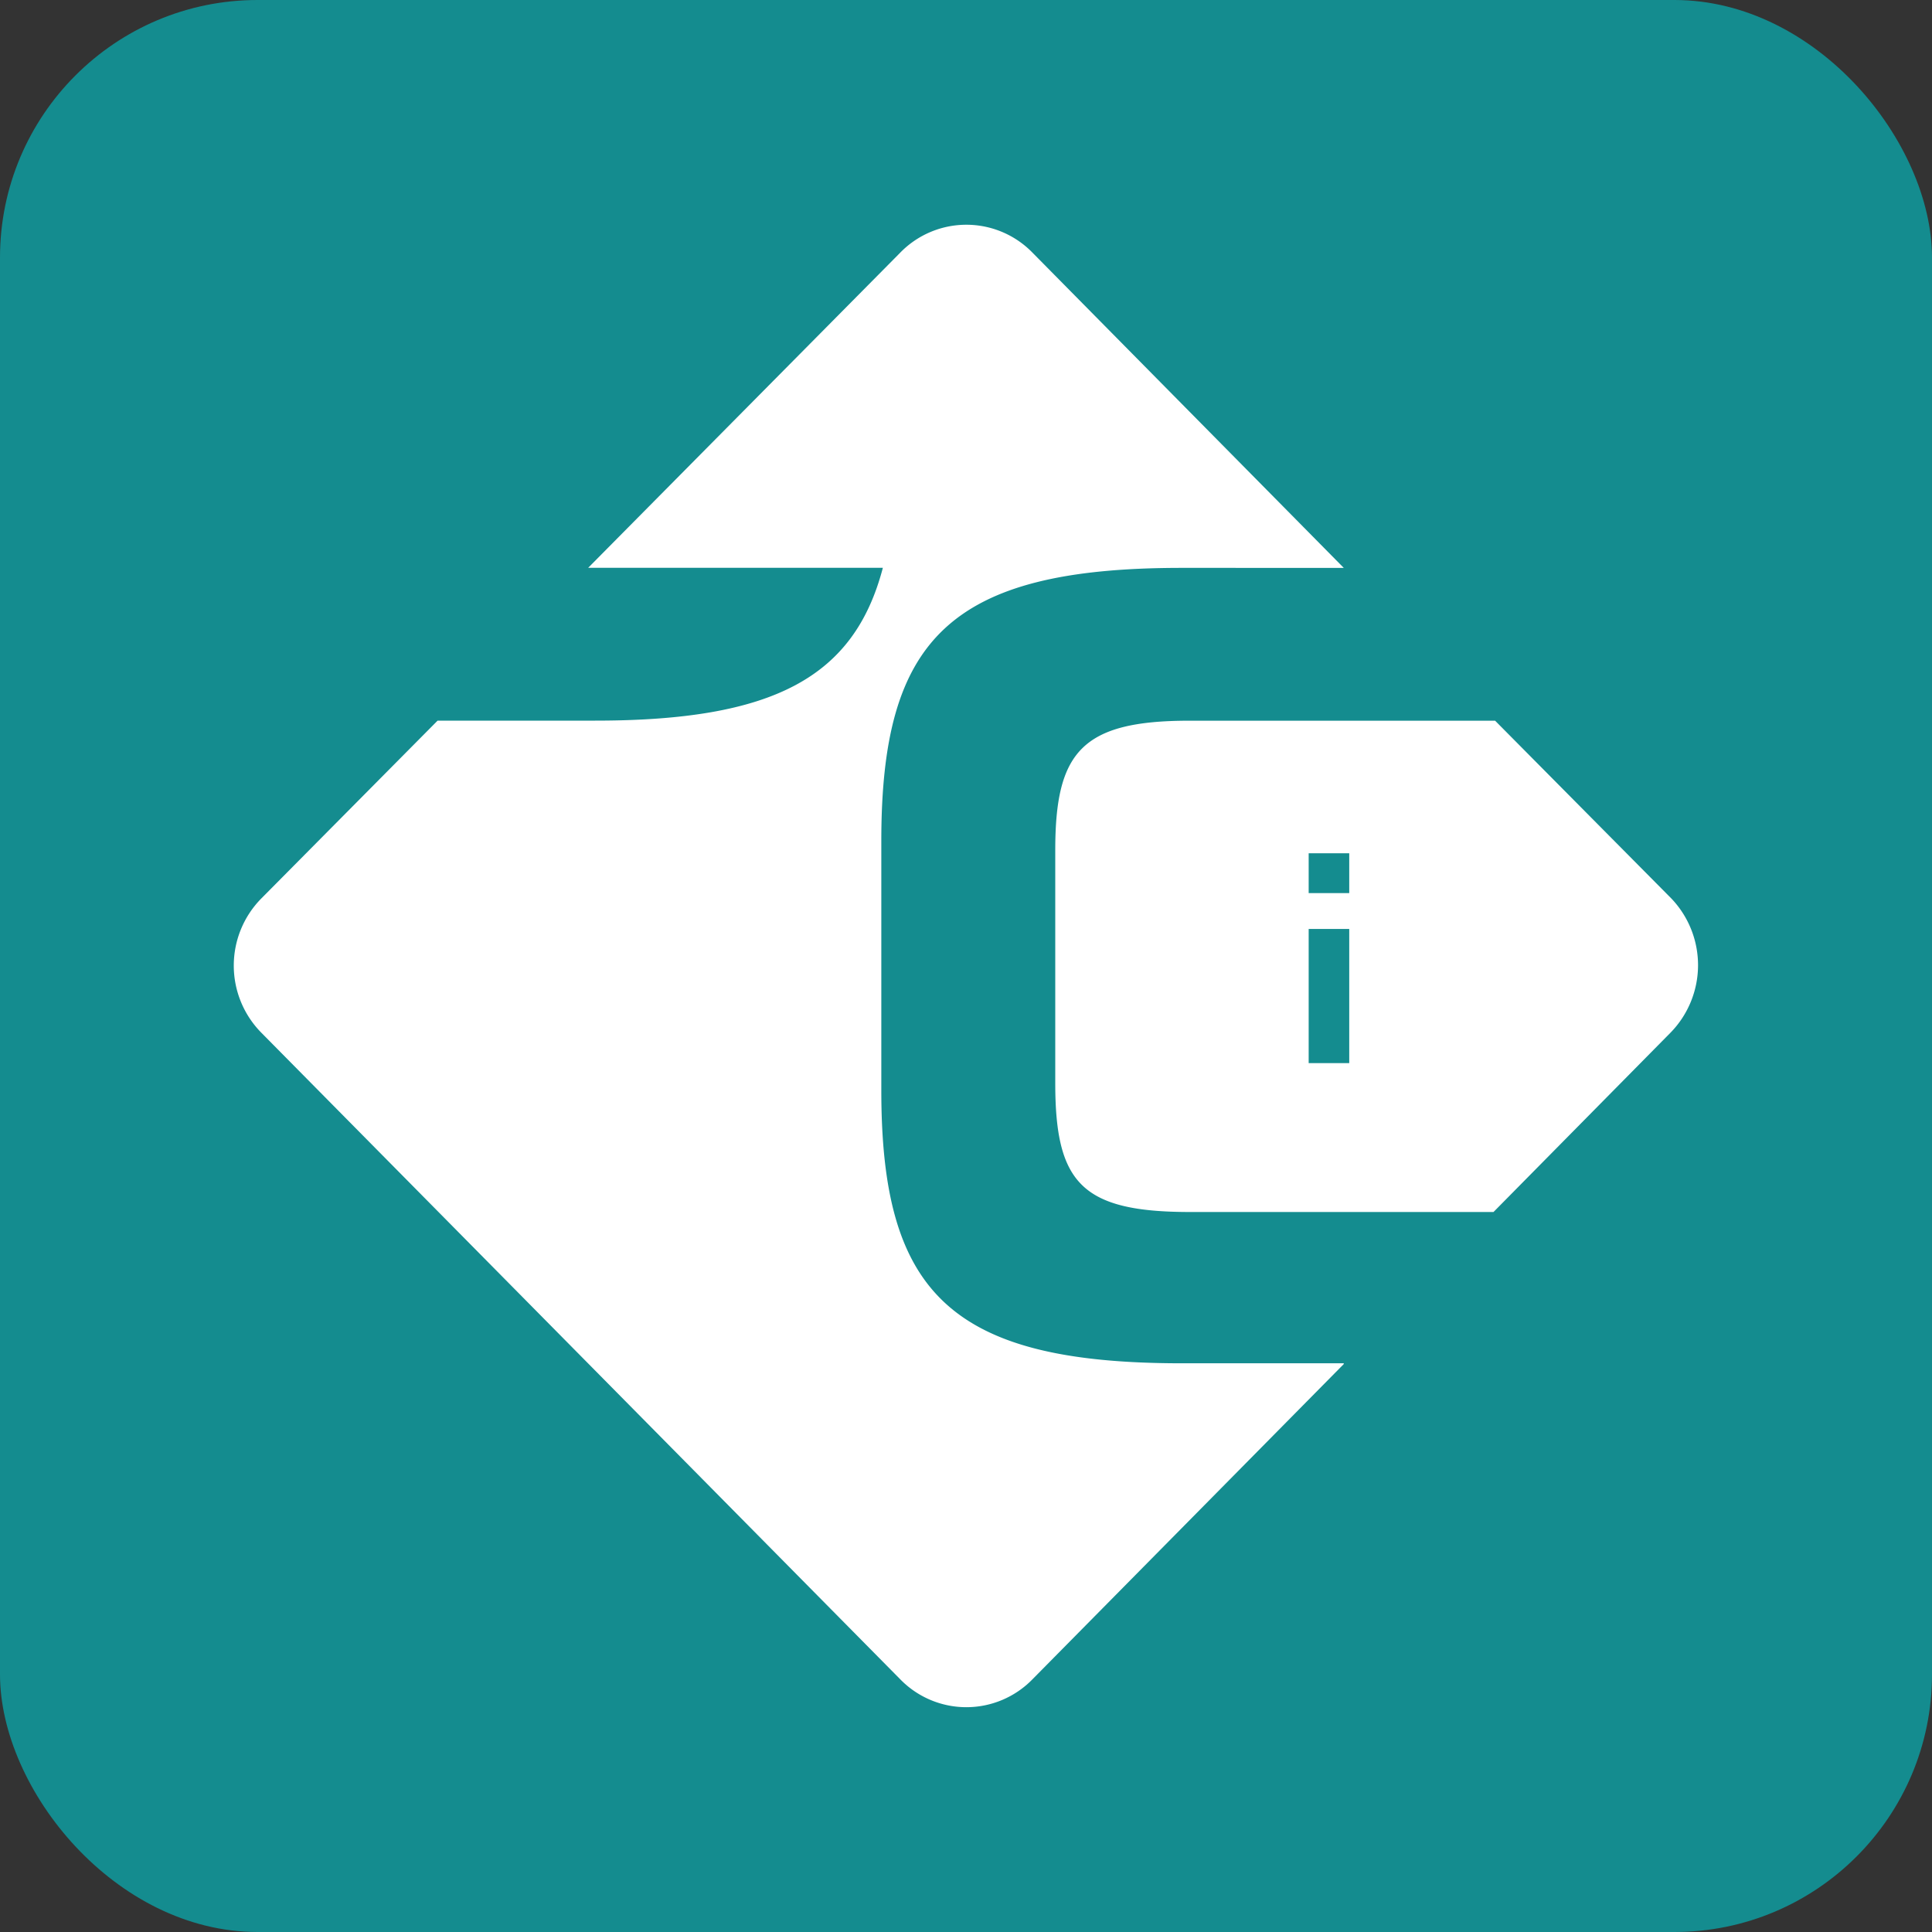 <svg xmlns="http://www.w3.org/2000/svg" width="30" height="30" viewBox="0 0 30 30">
  <rect x="0" y="0" width="30" height="30" fill="#333333" stroke="none"/>
  <g id="CT_Gaming" data-name="CT Gaming" transform="translate(-257 -570)">
    <rect id="Rectangle_17549" data-name="Rectangle 17549" width="30" height="30" rx="4" transform="translate(257 570)" fill="#148c8f"/>
    <path id="ct-gaming-logo" d="M17.209,17.691l-4.831,4.892a1.433,1.433,0,0,1-2.059,0L.4,12.545a1.484,1.484,0,0,1,0-2.083L3.138,7.7H5.584c2.761,0,4.02-.666,4.468-2.373H5.476L10.319.436a1.433,1.433,0,0,1,2.059,0l4.831,4.892H14.69c-3.608,0-4.662,1.114-4.662,4.238v3.875c0,3.124,1.053,4.238,4.662,4.238h2.519Zm5.074-5.146L19.534,15.33h-4.71c-1.683,0-2.095-.448-2.095-2V9.711c0-1.526.412-2.01,2.083-2.01h4.747l2.737,2.761A1.5,1.5,0,0,1,22.283,12.545Zm-4.989-1.61h-.63v2.083h.63Zm0-1.175h-.63v.618h.63Z" transform="translate(260.657 573.49)" fill="#fff"/>
  </g>
</svg>
